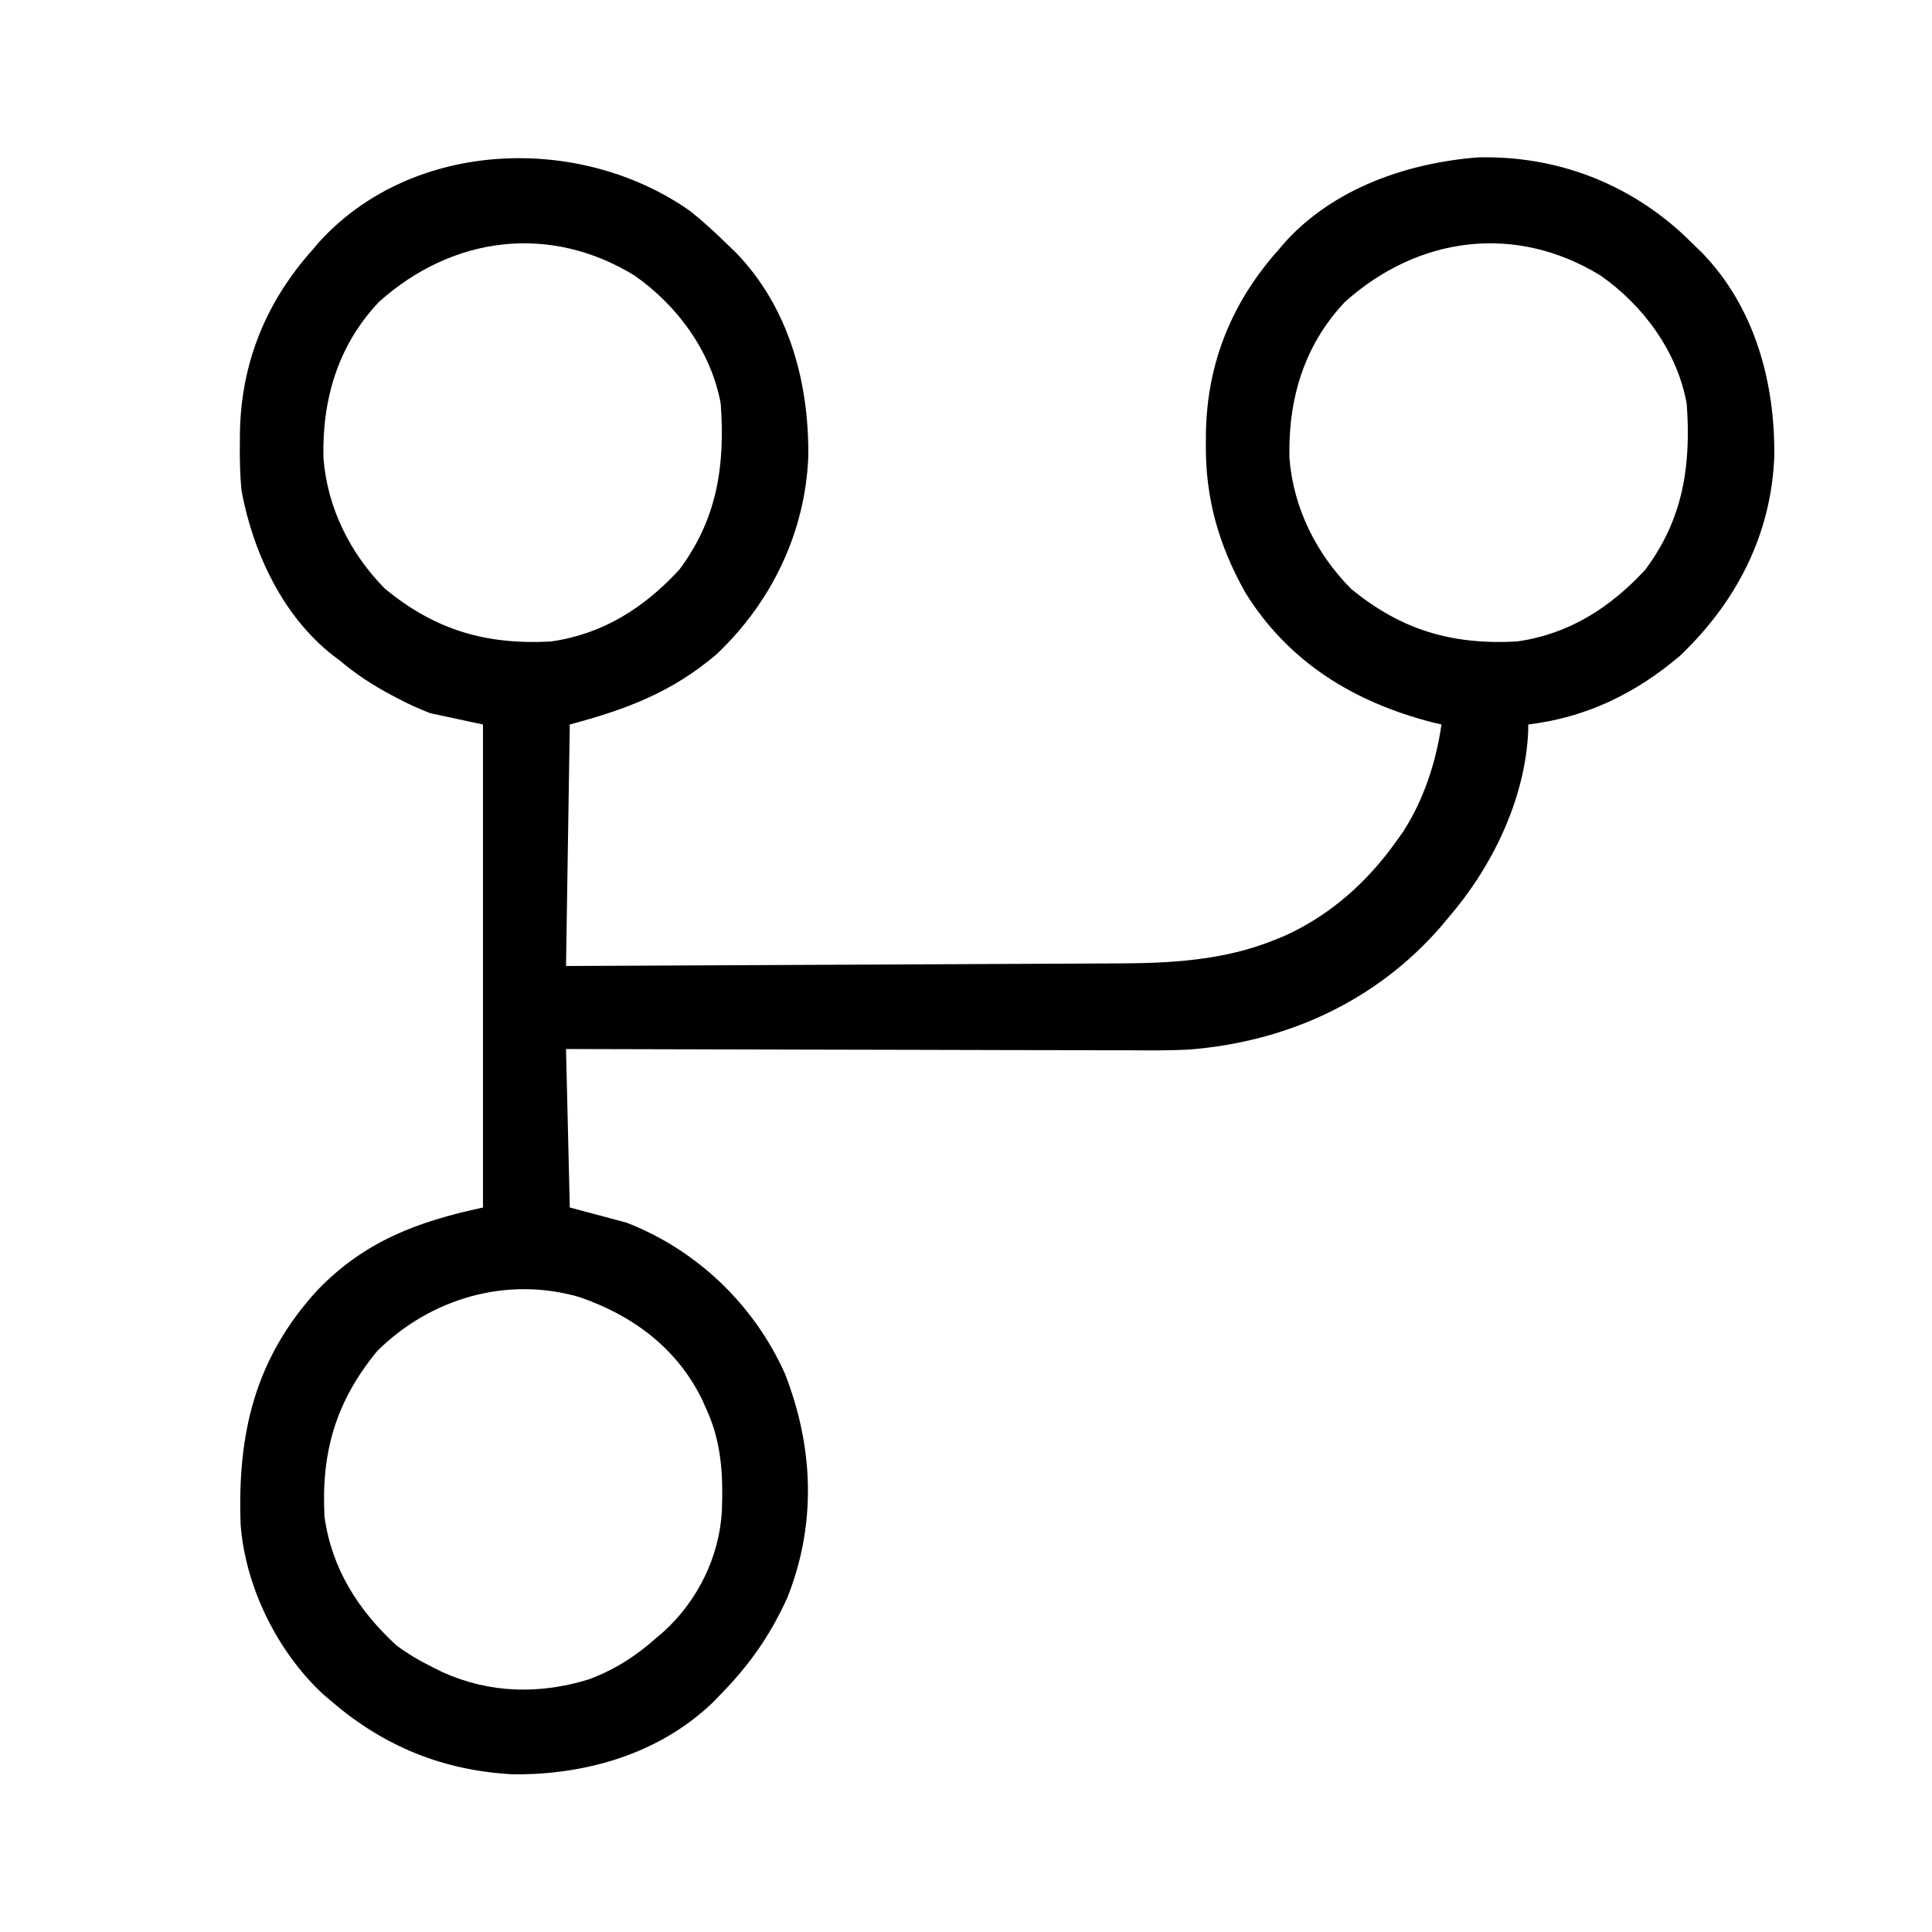 <?xml version="1.0" encoding="UTF-8"?>
<svg version="1.1" xmlns="http://www.w3.org/2000/svg" width="512" height="512">
<path d="M0 0 C3.512 2.832 6.782 5.84 10 9 C10.701 9.677 11.402 10.354 12.125 11.051 C26.06 25.503 31.42 45.305 31.207 64.973 C30.417 85.094 21.436 103.647 6.859 117.422 C-4.949 127.444 -16.885 131.969 -32 136 C-32.33 157.12 -32.66 178.24 -33 200 C-12.415 199.914 8.17 199.821 28.755 199.712 C38.315 199.662 47.874 199.616 57.434 199.578 C65.772 199.545 74.111 199.505 82.449 199.457 C86.859 199.432 91.268 199.41 95.677 199.397 C99.84 199.384 104.003 199.361 108.166 199.333 C109.682 199.324 111.197 199.318 112.713 199.316 C127.192 199.292 141.439 198.545 155 193 C155.826 192.664 156.653 192.327 157.504 191.98 C169.609 186.482 179.339 177.753 187 167 C187.563 166.211 188.127 165.422 188.707 164.609 C194.26 156.118 197.573 146.007 199 136 C198.175 135.804 197.35 135.608 196.5 135.406 C175.817 130.051 158.429 119.483 147 101 C139.989 88.486 136.42 76.088 136.562 61.688 C136.571 60.596 136.579 59.504 136.588 58.38 C136.973 39.881 143.614 23.779 156 10 C156.777 9.083 156.777 9.083 157.57 8.148 C170.529 -6.112 189.874 -12.804 208.605 -14.285 C229.346 -14.824 248.572 -7.514 263.625 6.668 C264.801 7.822 264.801 7.822 266 9 C266.701 9.677 267.402 10.354 268.125 11.051 C282.06 25.503 287.42 45.305 287.207 64.973 C286.39 85.79 277.077 103.648 262.188 117.812 C250.406 127.814 237.381 134.131 222 136 C221.996 136.878 221.996 136.878 221.992 137.773 C221.184 155.725 212.551 173.543 201 187 C199.966 188.234 199.966 188.234 198.91 189.492 C181.722 209.368 157.815 220.207 131.816 222.164 C126.753 222.408 121.693 222.378 116.626 222.341 C114.979 222.34 113.331 222.34 111.683 222.342 C107.273 222.343 102.863 222.325 98.453 222.304 C93.82 222.285 89.188 222.284 84.556 222.28 C75.812 222.271 67.068 222.246 58.325 222.216 C48.358 222.182 38.392 222.166 28.426 222.151 C7.95 222.12 -12.525 222.065 -33 222 C-32.67 235.86 -32.34 249.72 -32 264 C-27.05 265.32 -22.1 266.64 -17 268 C1.705 275.253 16.78 289.724 25 308 C32.602 327.394 33.435 347.768 25.688 367.312 C21.202 377.256 15.646 385.213 8 393 C7.323 393.701 6.646 394.402 5.949 395.125 C-8.209 408.777 -27.808 414.432 -47.129 414.207 C-65.4 413.23 -81.114 406.908 -95 395 C-96.089 394.08 -96.089 394.08 -97.199 393.141 C-109.405 381.918 -117.924 364.703 -119.221 348.179 C-120.143 324.026 -115.483 304.052 -98.906 285.938 C-86.396 272.957 -72.4 267.729 -55 264 C-55 221.76 -55 179.52 -55 136 C-59.62 135.01 -64.24 134.02 -69 133 C-71.983 131.808 -74.594 130.695 -77.375 129.188 C-78.048 128.836 -78.721 128.485 -79.414 128.124 C-84.314 125.511 -88.77 122.609 -93 119 C-93.565 118.577 -94.129 118.154 -94.711 117.719 C-108.1 107.298 -115.969 90.351 -119 74 C-119.403 69.884 -119.478 65.821 -119.438 61.688 C-119.429 60.596 -119.421 59.504 -119.412 58.38 C-119.027 39.881 -112.386 23.779 -100 10 C-99.482 9.389 -98.964 8.778 -98.43 8.148 C-73.587 -19.191 -29.144 -20.597 0 0 Z M-82.562 24 C-93.445 35.491 -97.65 49.833 -97.285 65.391 C-96.245 78.562 -90.252 90.629 -81 100 C-67.648 111.003 -54.179 114.925 -37 114 C-23.225 112.053 -12.363 105.111 -3 95 C7.079 81.534 9.181 67.345 8 51 C5.515 37.214 -3.505 24.9 -14.891 16.992 C-37.272 3.277 -63.048 6.507 -82.562 24 Z M173.438 24 C162.555 35.491 158.35 49.833 158.715 65.391 C159.755 78.562 165.748 90.629 175 100 C188.352 111.003 201.821 114.925 219 114 C232.775 112.053 243.637 105.111 253 95 C263.079 81.534 265.181 67.345 264 51 C261.515 37.214 252.495 24.9 241.109 16.992 C218.728 3.277 192.952 6.507 173.438 24 Z M-83 302 C-94.003 315.352 -97.925 328.821 -97 346 C-95.053 359.775 -88.111 370.637 -78 380 C-74.815 382.383 -71.574 384.264 -68 386 C-67.221 386.388 -66.443 386.776 -65.641 387.176 C-53.089 392.816 -39.808 393.06 -26.77 388.992 C-19.922 386.371 -14.455 382.864 -9 378 C-8.385 377.478 -7.77 376.956 -7.137 376.418 C1.951 368.136 7.634 356.557 8.312 344.352 C8.644 334.598 8.217 325.976 4 317 C3.649 316.218 3.299 315.435 2.938 314.629 C-3.826 301.078 -15.413 292.56 -29.492 287.727 C-48.734 282.152 -68.873 288.053 -83 302 Z " fill="#000000" transform="translate(183,56)"/>
</svg>
